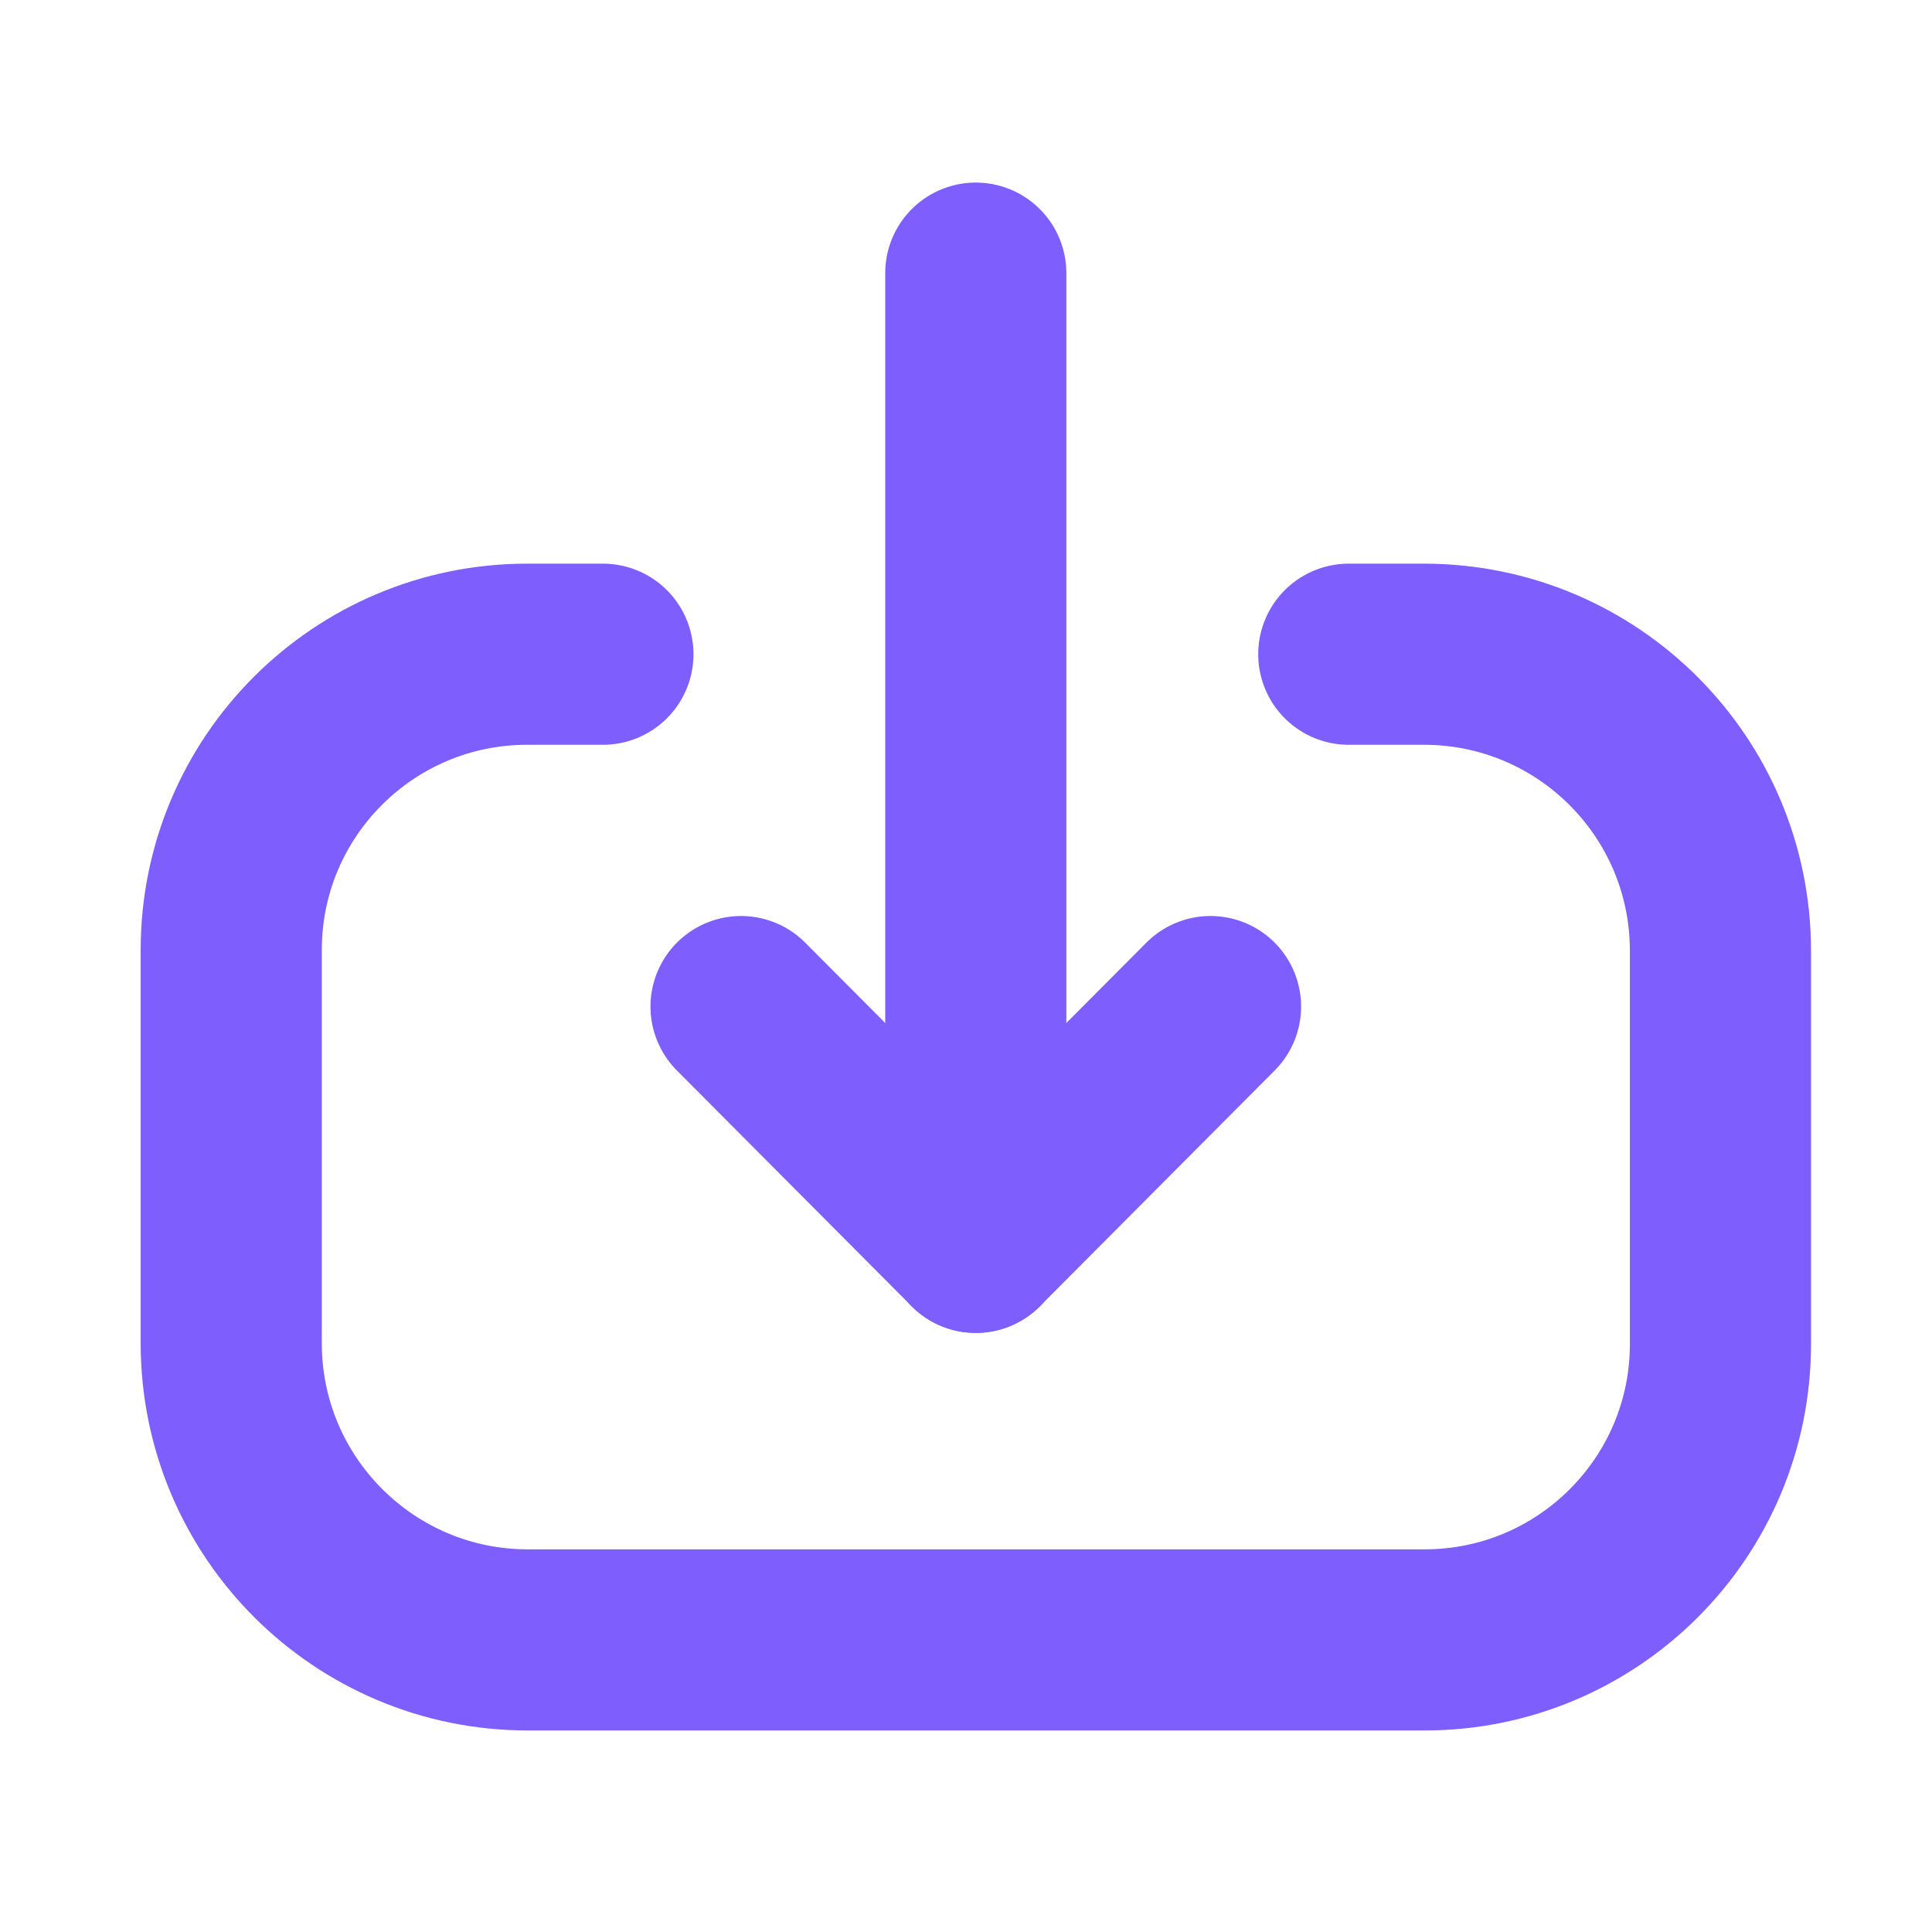 <svg width="16" height="16" viewBox="0 0 16 16" fill="none" xmlns="http://www.w3.org/2000/svg">
<path d="M8.081 10.289L8.081 2.262" stroke="#7E5EFD" stroke-width="1.5" stroke-linecap="round" stroke-linejoin="round"/>
<path d="M10.025 8.336L8.081 10.288L6.137 8.336" stroke="#7E5EFD" stroke-width="1.5" stroke-linecap="round" stroke-linejoin="round"/>
<path d="M11.17 5.418H11.792C13.149 5.418 14.248 6.517 14.248 7.875L14.248 11.131C14.248 12.484 13.151 13.581 11.798 13.581L4.371 13.581C3.015 13.581 1.915 12.481 1.915 11.124L1.915 7.867C1.915 6.515 3.012 5.418 4.365 5.418H4.993" stroke="#7E5EFD" stroke-width="1.5" stroke-linecap="round" stroke-linejoin="round"/>
</svg>
